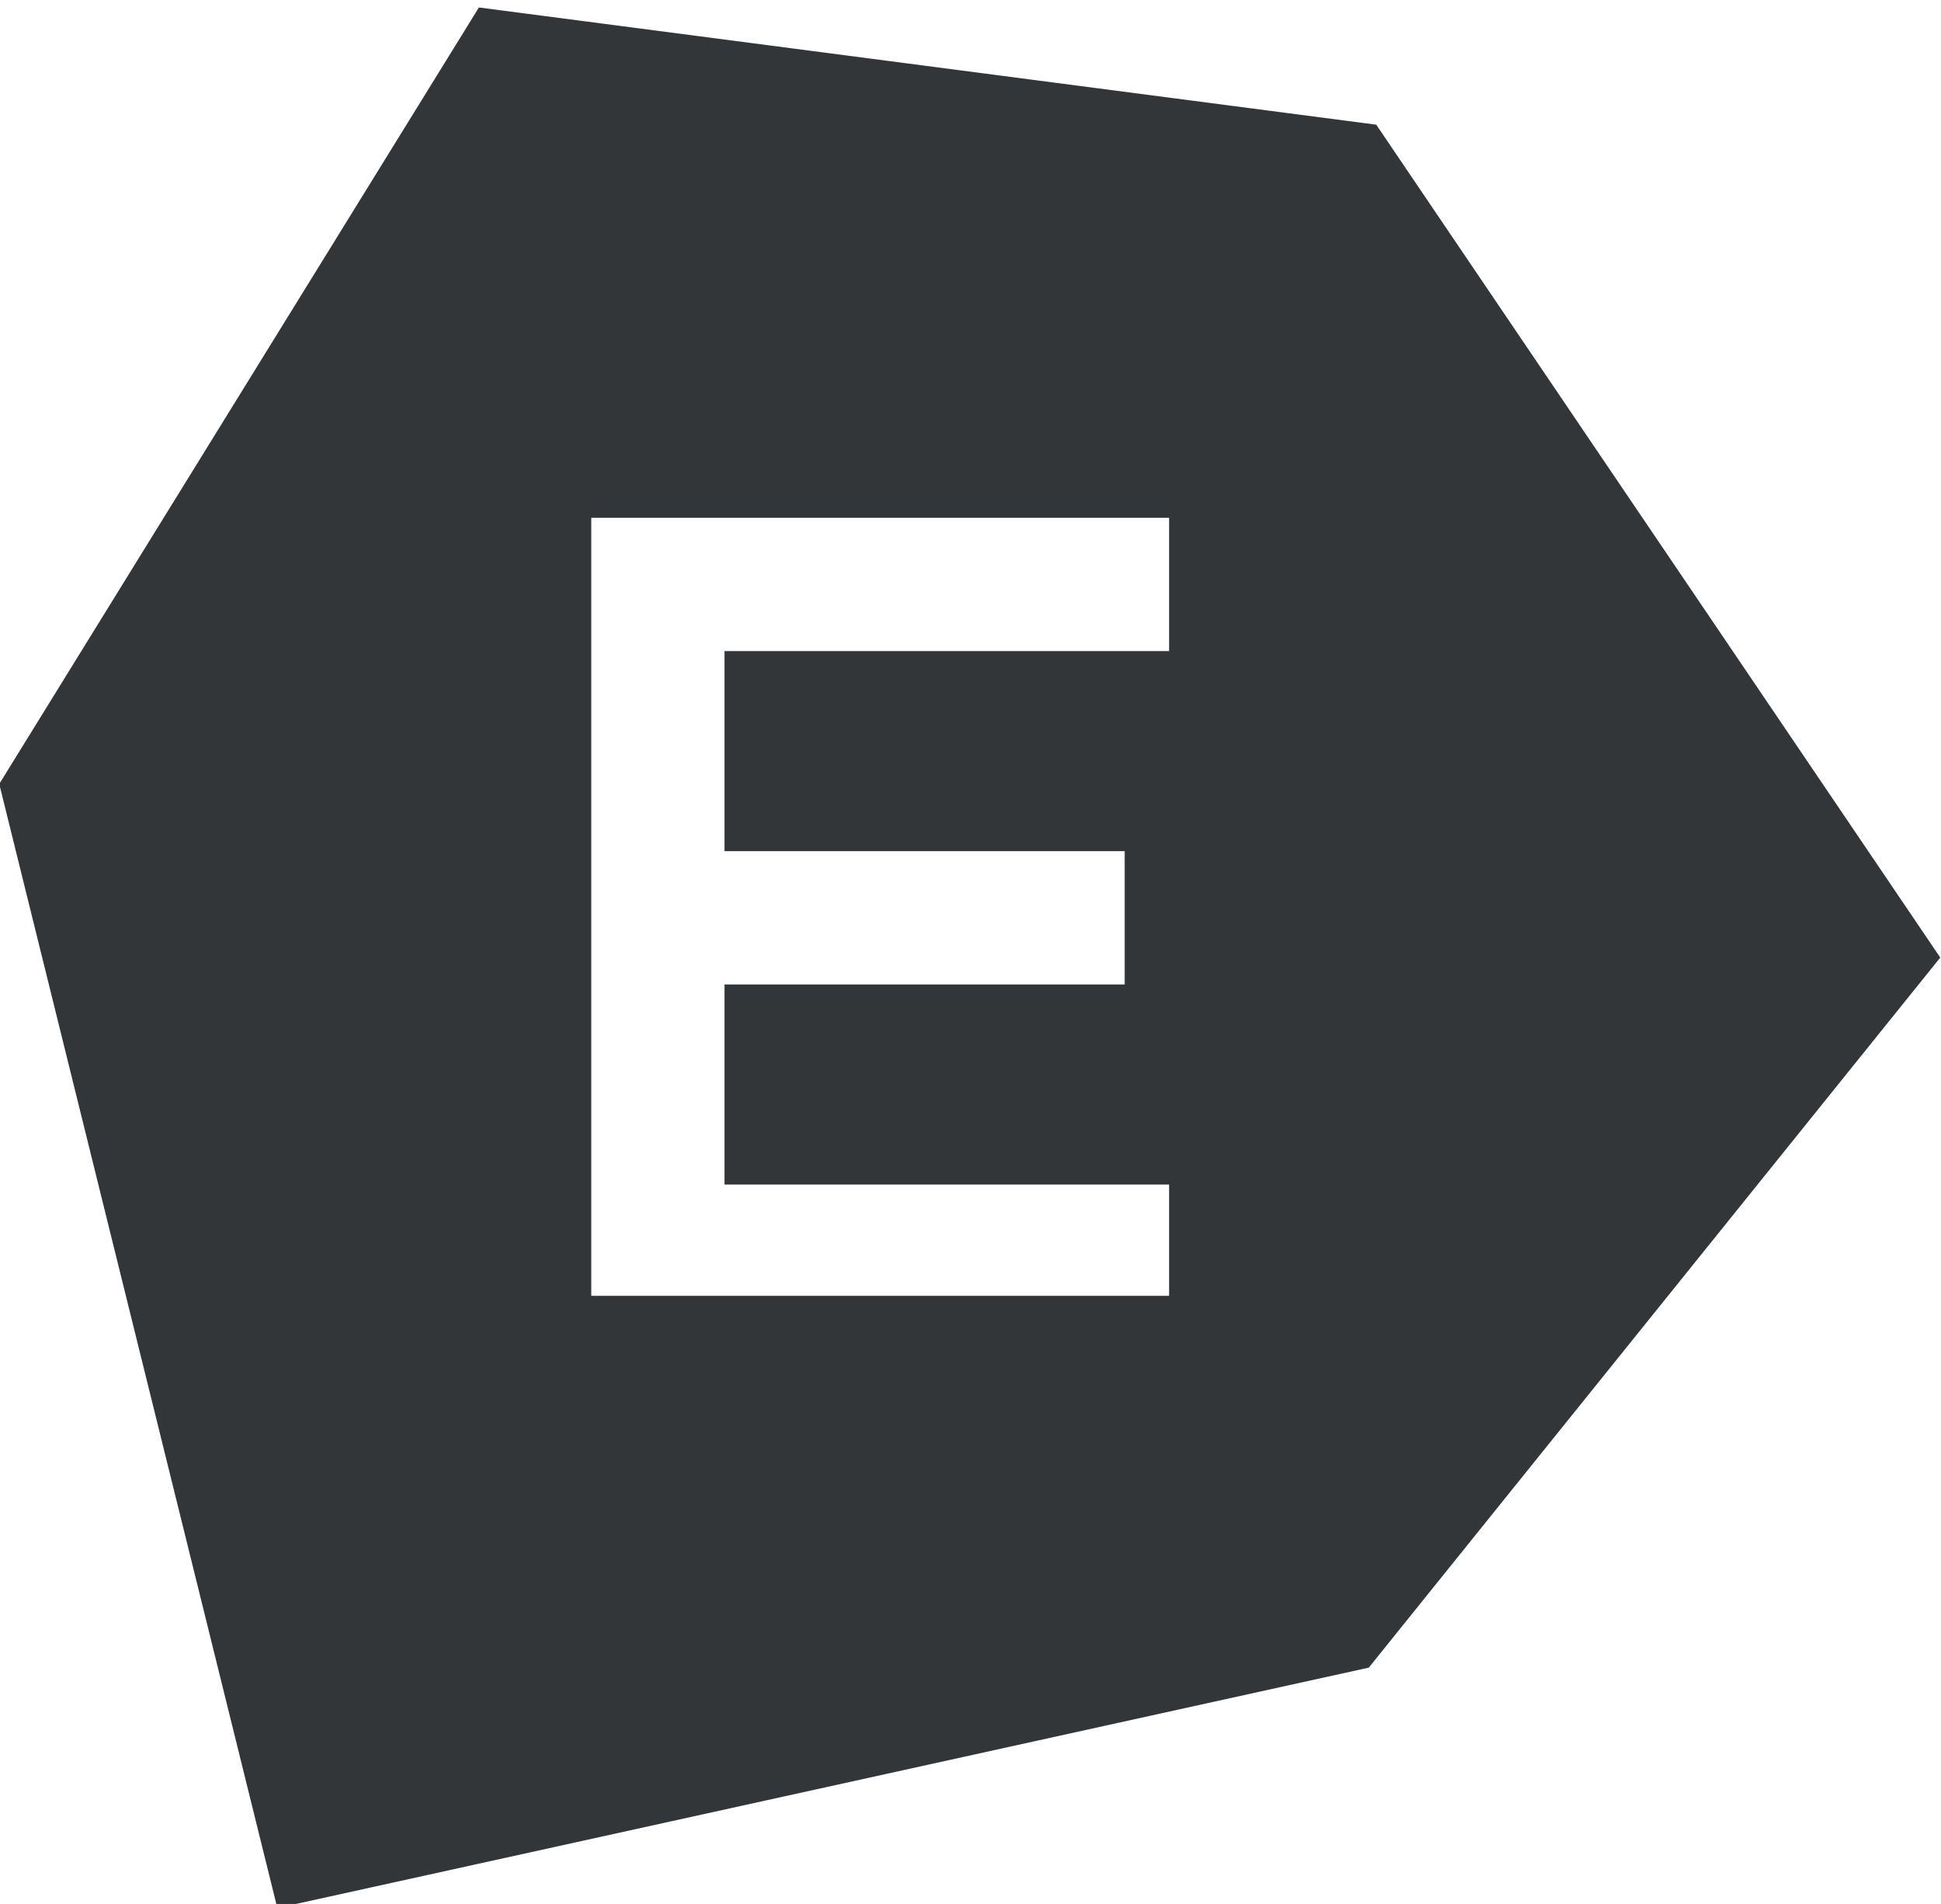 <?xml version="1.0" encoding="UTF-8"?><svg id="a" xmlns="http://www.w3.org/2000/svg" viewBox="0 0 52 51"><defs><style>.b{fill:#323639;}</style></defs><path class="b" d="M12.83,.2l24.04,3.14,15.11,22.31-15.31,19.02-29.24,6.44L-.02,21,12.83,.2Zm3,34.51h15.49v-2.98h-11.91v-5.36h10.72v-3.57h-10.72v-5.36h11.91v-3.57H15.84v20.85Z"/></svg>